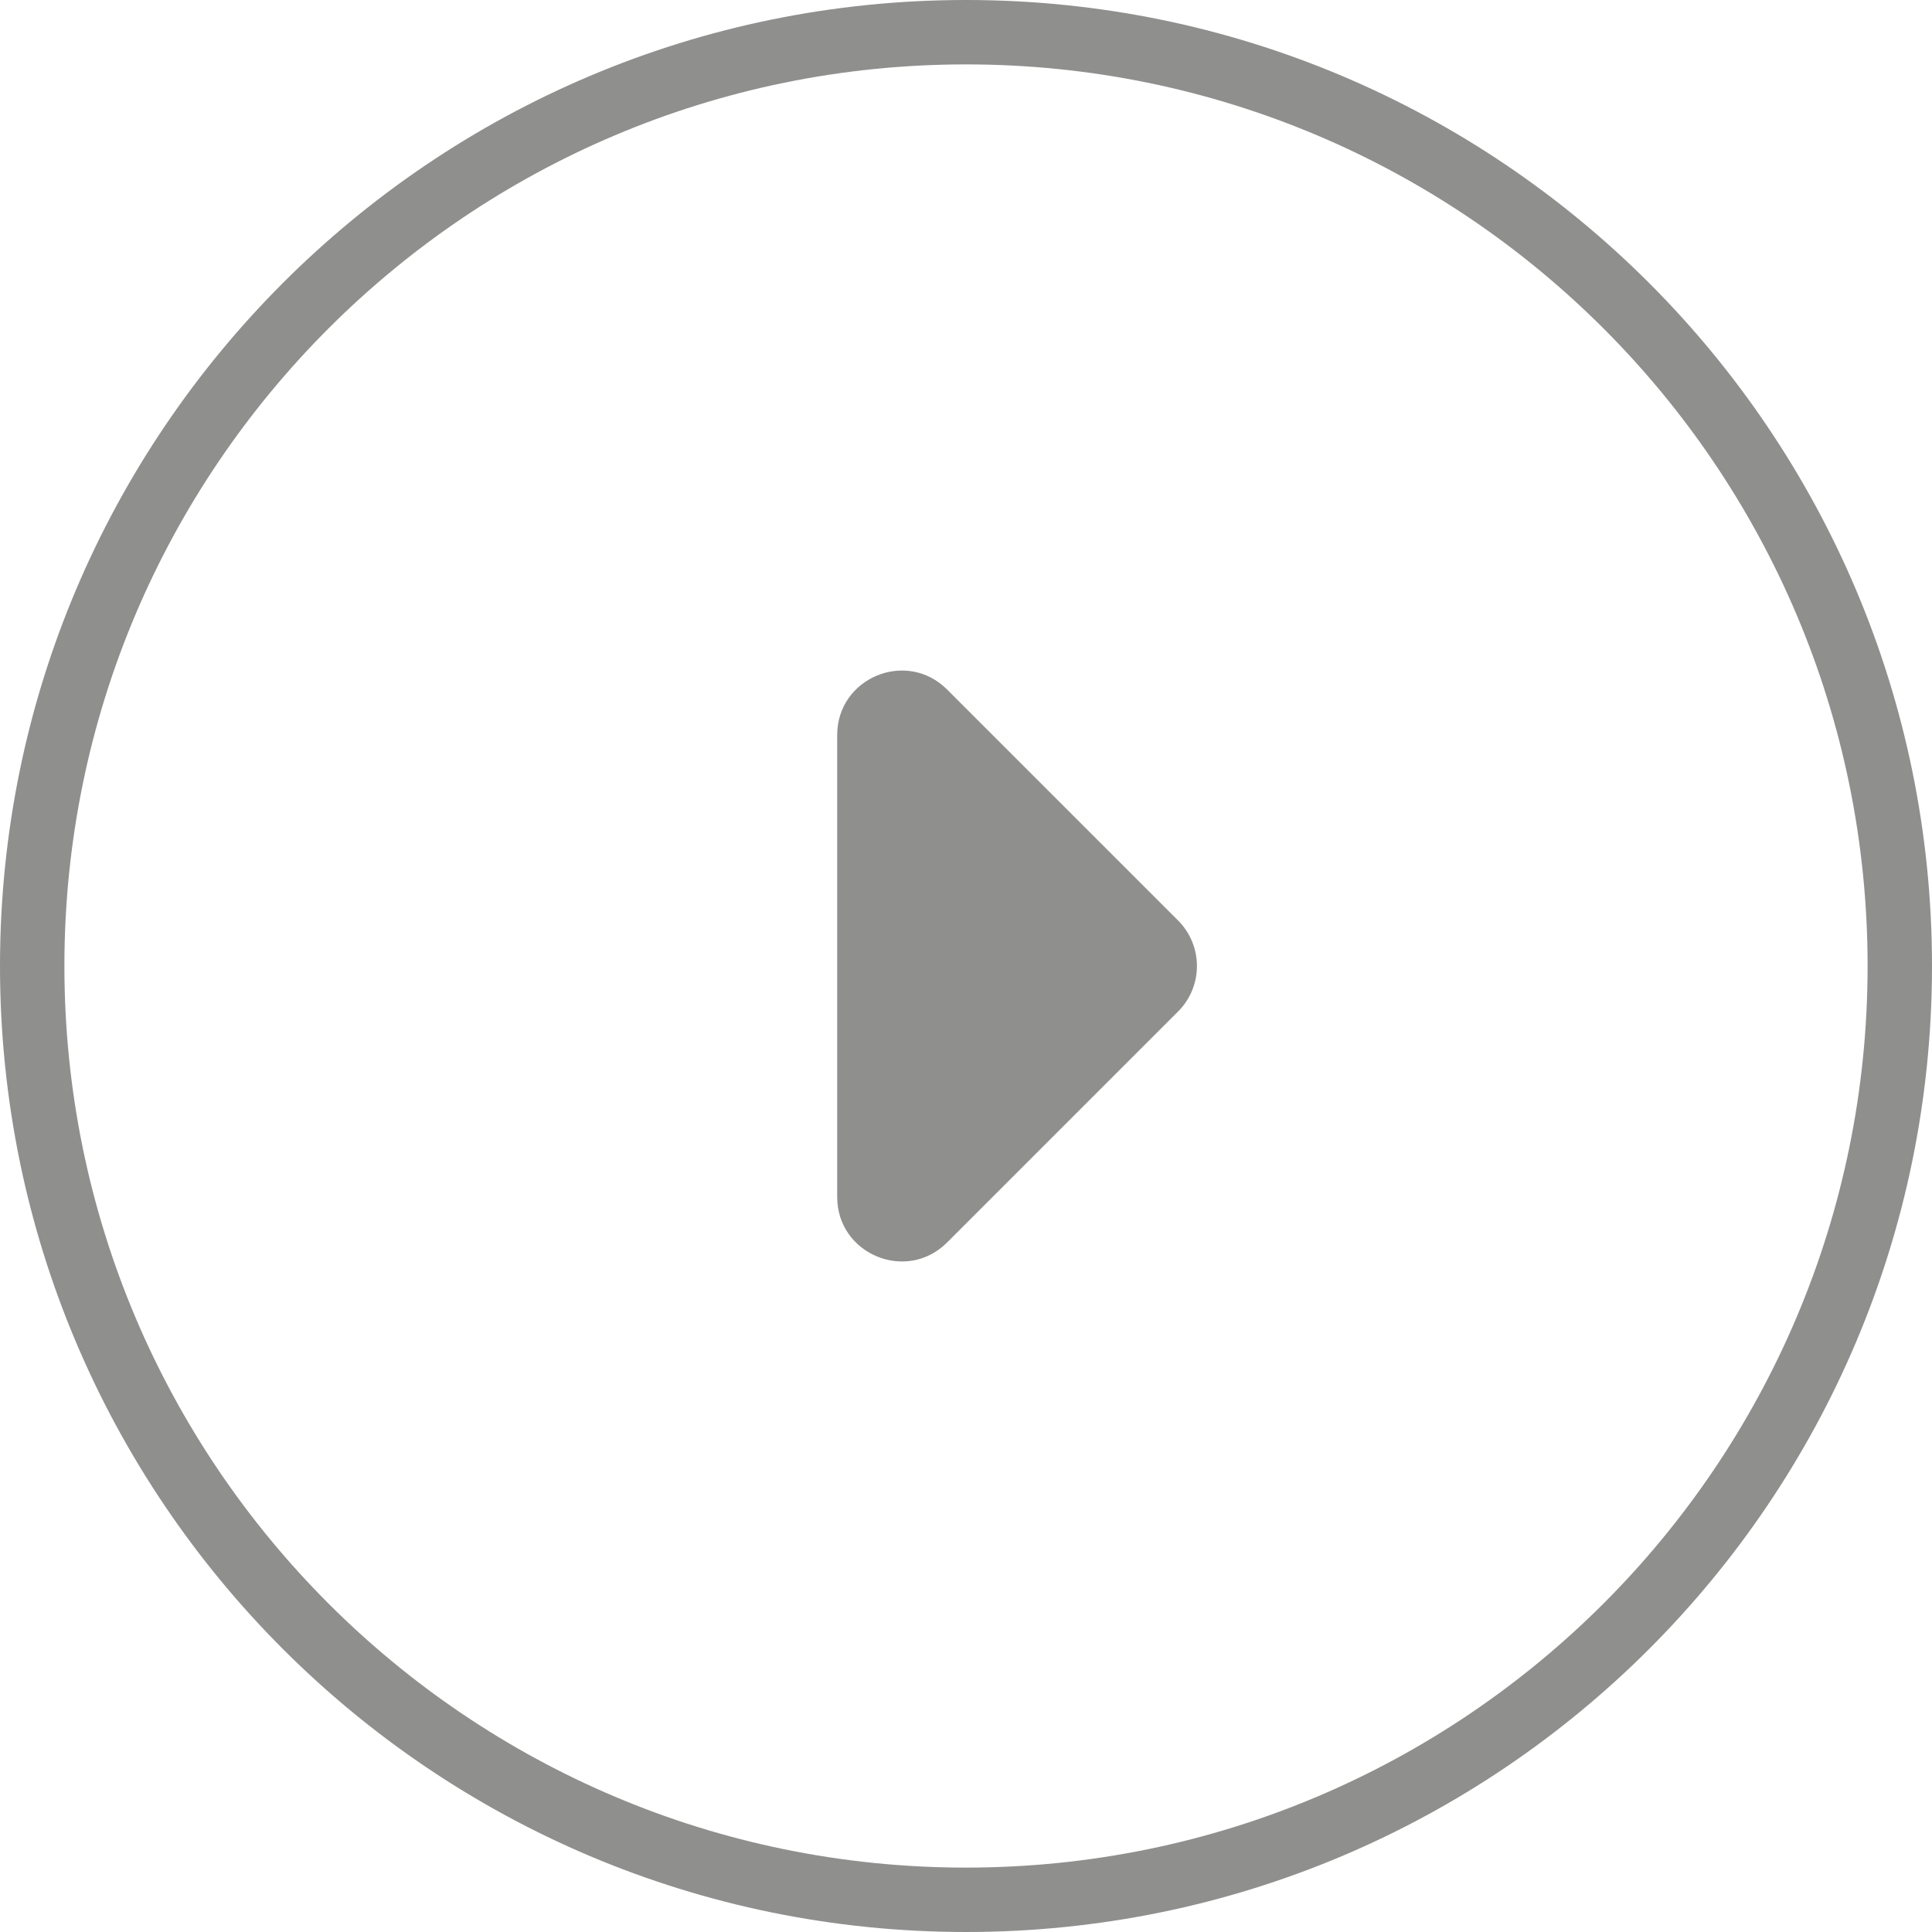 <?xml version="1.0" encoding="UTF-8"?> <svg xmlns="http://www.w3.org/2000/svg" width="120" height="120" viewBox="0 0 120 120" fill="none"> <path fill-rule="evenodd" clip-rule="evenodd" d="M60 116C90.928 116 116 90.928 116 60C116 29.072 90.928 4 60 4C29.072 4 4 29.072 4 60C4 90.928 29.072 116 60 116ZM60 120C93.137 120 120 93.137 120 60C120 26.863 93.137 0 60 0C26.863 0 0 26.863 0 60C0 93.137 26.863 120 60 120Z" fill="#8F8F8E"></path> <path d="M73.174 62.825L58.824 77.174C56.304 79.694 51.999 77.906 51.999 74.343L51.999 45.657C51.999 42.093 56.307 40.308 58.827 42.828L73.17 57.171C74.733 58.733 74.736 61.262 73.174 62.825Z" fill="#8F8F8E"></path> </svg> 